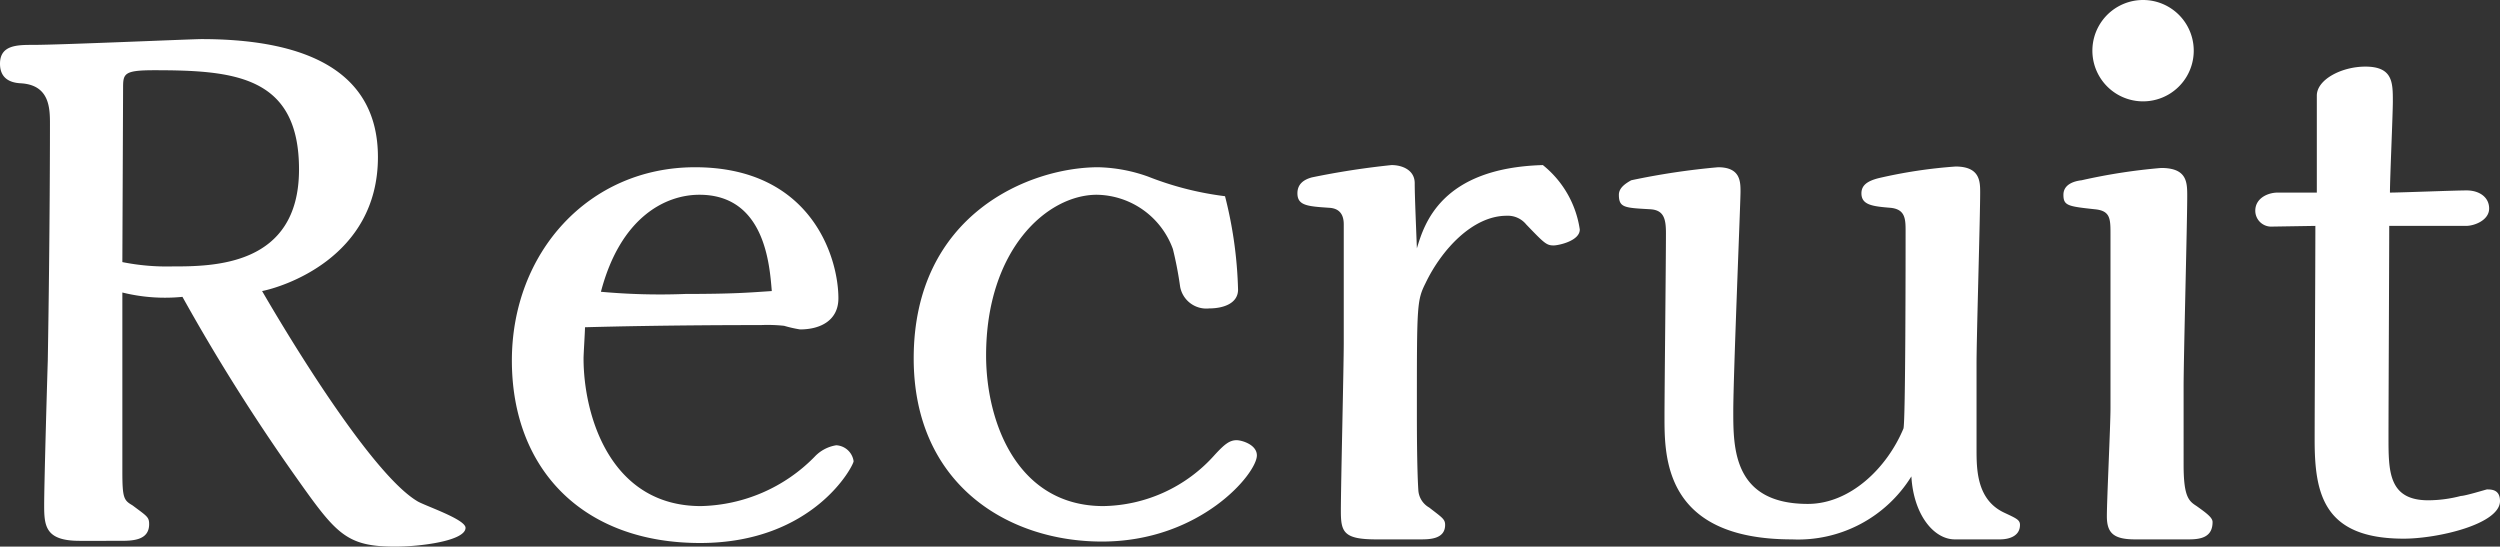 <svg xmlns="http://www.w3.org/2000/svg" width="172.65" height="37.75" viewBox="0 0 172.65 37.75"><rect x="0" y="0" width="172.65" height="37.75" fill="#333333" stroke="none"/><title>title_recruit</title><g id="レイヤー_2" data-name="レイヤー 2"><g id="design"><g id="title"><path d="M5.5,37.35c-2.35,0-2.45-1-2.45-2.45s.2-8.45.25-10C3.45,16,3.45,9,3.45,8.6c0-1.1,0-2.75-2.05-2.85C.55,5.7,0,5.3,0,4.4,0,3.1,1.2,3.1,2.3,3.1c1.85,0,11-.4,11.6-.4,7.55,0,12.2,2.4,12.2,8.15,0,7-6.7,9-8,9.25,2.7,4.65,7.8,12.75,10.7,14.5.45.3,3.35,1.25,3.35,1.85,0,.9-3.1,1.3-4.85,1.3-3.45,0-4.1-.9-7-5A135.34,135.34,0,0,1,12.6,20.5a12.2,12.2,0,0,1-4.15-.3V32.55c0,1.85.1,2,.7,2.35,1,.75,1.15.8,1.15,1.3,0,1.15-1.2,1.15-2.05,1.15ZM8.45,18.1a15.52,15.52,0,0,0,3.4.3c2.85,0,8.8,0,8.8-6.7,0-6.45-4.45-6.85-10-6.85-2.15,0-2.15.25-2.15,1.3Z" style="fill:#fff"/><path d="M40.3,24.75c0,3.95,1.85,10.2,8.1,10.2a11.32,11.32,0,0,0,7.85-3.4,2.61,2.61,0,0,1,1.5-.8,1.28,1.28,0,0,1,1.2,1.1c0,.3-2.75,5.65-10.6,5.65-8.15,0-13-5.15-13-12.6S40.65,11.55,48,11.55c8,0,9.9,6.2,9.9,9.05,0,1.5-1.2,2.15-2.65,2.15a8.71,8.71,0,0,1-1.1-.25,10.63,10.63,0,0,0-1.6-.05c-1.25,0-6.65,0-12.15.15C40.4,22.9,40.3,24.45,40.3,24.75Zm8-11.3c-2.35,0-5.45,1.55-6.8,6.7a44.93,44.93,0,0,0,5.85.15c3.35,0,4.45-.1,5.95-.2C53.15,18.35,52.85,13.45,48.3,13.45Z" style="fill:#fff"/><path d="M85.5,20c0,.95-1,1.3-2,1.3a1.84,1.84,0,0,1-2-1.5A25.23,25.23,0,0,0,81,17.2a5.68,5.68,0,0,0-5.25-3.75c-3.45,0-7.65,3.8-7.65,11.1,0,4.6,2.15,10.4,8.1,10.4a10.5,10.5,0,0,0,7.7-3.55c.65-.7,1-1,1.5-1,.35,0,1.4.3,1.4,1.05,0,1.25-3.9,5.95-10.7,5.95-6.55,0-13-4-13-12.65,0-9.95,8-13.2,12.75-13.2a10.86,10.86,0,0,1,3.45.65,21.7,21.7,0,0,0,5.3,1.35A28.83,28.83,0,0,1,85.5,20Z" style="fill:#fff"/><path d="M97.85,17.15c.5-1.65,1.65-5.55,8.7-5.75a7,7,0,0,1,2.55,4.45c0,.8-1.5,1.1-1.8,1.1-.5,0-.65-.15-1.9-1.45a1.64,1.64,0,0,0-1.35-.6c-2.35,0-4.5,2.35-5.6,4.65-.6,1.2-.6,1.5-.6,8.75,0,1.15,0,3.95.1,5.55a1.48,1.48,0,0,0,.75,1.2c.9.7,1.1.8,1.1,1.2,0,1-1.1,1-1.75,1h-3c-2.25,0-2.45-.5-2.45-1.95,0-1.85.2-9.9.2-11.65,0-2.05,0-8.1,0-8.15,0-.5-.15-1.1-1-1.15-1.5-.1-2.2-.15-2.2-1,0-.65.45-.95,1-1.1a55.36,55.36,0,0,1,5.5-.85c.75,0,1.6.35,1.6,1.25S97.8,15.8,97.85,17.15Z" style="fill:#fff"/><path d="M135,37.25c-1.45,0-2.85-1.7-3-4.35a9.2,9.2,0,0,1-8.25,4.35c-8.8,0-8.8-5.65-8.8-8.45,0-1.85.1-10.65.1-12.7,0-1-.15-1.6-1.1-1.65-1.75-.1-2.15-.1-2.15-1,0-.5.5-.8.85-1a50,50,0,0,1,6-.9c1.55,0,1.55,1,1.55,1.7s-.5,12.75-.5,15.15c0,2.55,0,6.4,5.15,6.4,2.9,0,5.45-2.45,6.6-5.2.15-.35.15-12.25.15-13.6,0-.85,0-1.55-1.05-1.65-1.25-.1-2-.2-2-1,0-.55.4-.85,1.2-1.05a34,34,0,0,1,5.3-.8c1.7,0,1.7,1.05,1.7,1.8,0,1.7-.25,10-.25,11.8V31c0,1.4,0,3.5,1.9,4.4.85.4,1.1.5,1.1.85,0,.75-.7,1-1.4,1Z" style="fill:#fff"/><path d="M150.8,32.1c0,2.2.35,2.5.9,2.85.7.5,1.1.8,1.1,1.1,0,1.05-.8,1.2-1.65,1.2h-3.7c-1.5,0-1.95-.45-1.95-1.6s.25-6.25.25-7.45v-12c0-1.1,0-1.65-1.1-1.75-1.85-.2-2.15-.25-2.15-1s.8-.95,1.25-1a40.18,40.18,0,0,1,5.5-.85c1.8,0,1.8,1,1.8,1.95,0,1.85-.25,11.1-.25,13.2ZM148,7a3.5,3.5,0,0,1,0-7,3.5,3.5,0,0,1,0,7Z" style="fill:#fff"/><path d="M165,15.6c0,2.1-.05,12.25-.05,14.6s0,4.35,2.75,4.35a9,9,0,0,0,2.25-.3c.3,0,1.75-.45,1.8-.45.3,0,.9,0,.9.8,0,1.6-4.3,2.6-6.65,2.6-5.5,0-6.15-3.05-6.15-6.8,0-2.1.05-12.45.05-14.8l-3.1.05a1.1,1.1,0,0,1-1.05-1.1c0-.85.85-1.25,1.55-1.25H160c0-2.15,0-4.4,0-6.7,0-1.1,1.7-2,3.35-2,1.9,0,1.9,1.1,1.9,2.4,0,.9-.2,5.3-.2,6.3.75,0,4.45-.15,5.3-.15s1.55.45,1.55,1.25-1,1.2-1.6,1.2Z" style="fill:#fff"/></g></g></g></svg>